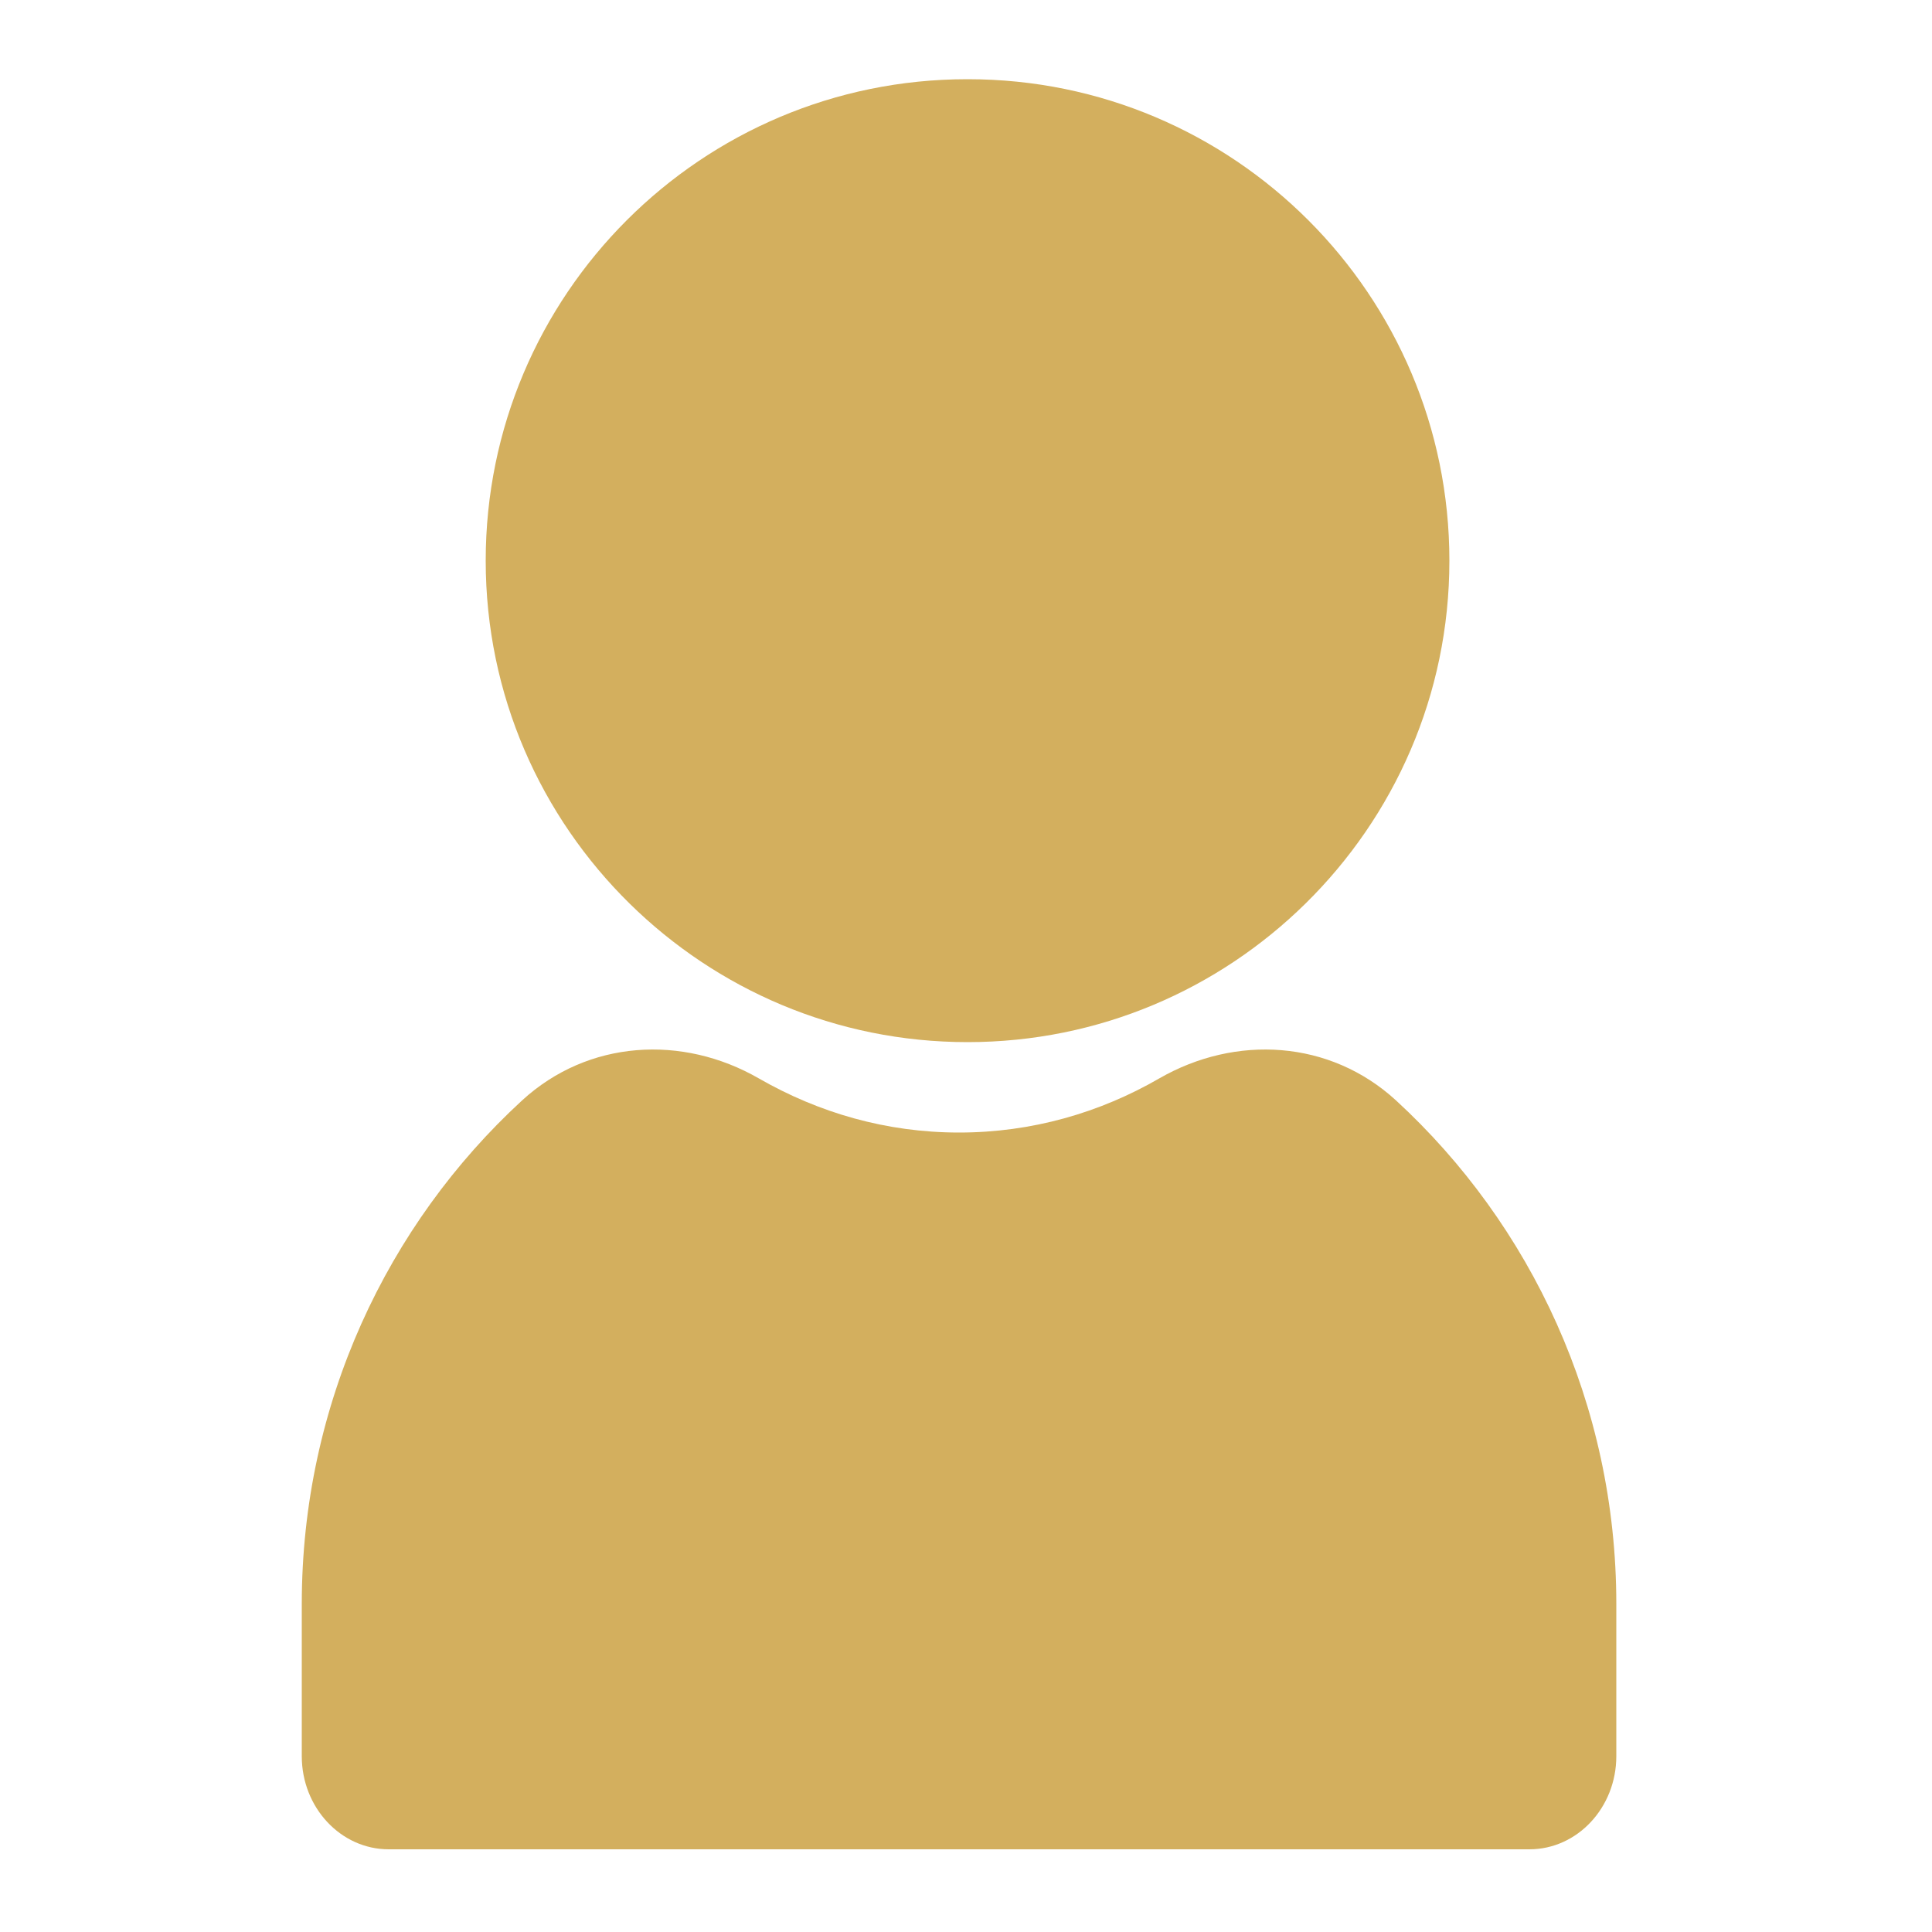 <?xml version="1.0" encoding="UTF-8"?><svg id="_レイヤー_1" xmlns="http://www.w3.org/2000/svg" viewBox="0 0 50 50"><defs><style>.cls-1{fill:#d3af5e;stroke-width:0px;}</style></defs><path class="cls-1" d="M36.13,28.48c-1.71-1.57-4.15-1.71-6.13-.57-1.54.89-3.3,1.4-5.18,1.4s-3.63-.51-5.18-1.4c-1.98-1.14-4.42-1-6.13.57-3.49,3.21-5.7,7.86-5.7,13.03v3.94c0,1.33,1.01,2.41,2.25,2.41h29.52c1.24,0,2.25-1.08,2.25-2.41v-3.94c0-5.17-2.21-9.82-5.7-13.03Z"/><path class="cls-1" d="M25.03,2.05c-6.88,0-12.46,5.58-12.46,12.46,0,3.48,1.43,6.62,3.73,8.88,2.25,2.21,5.33,3.58,8.74,3.58s6.49-1.37,8.74-3.58c2.3-2.26,3.73-5.4,3.73-8.88,0-6.88-5.58-12.46-12.46-12.46Z"/></svg>